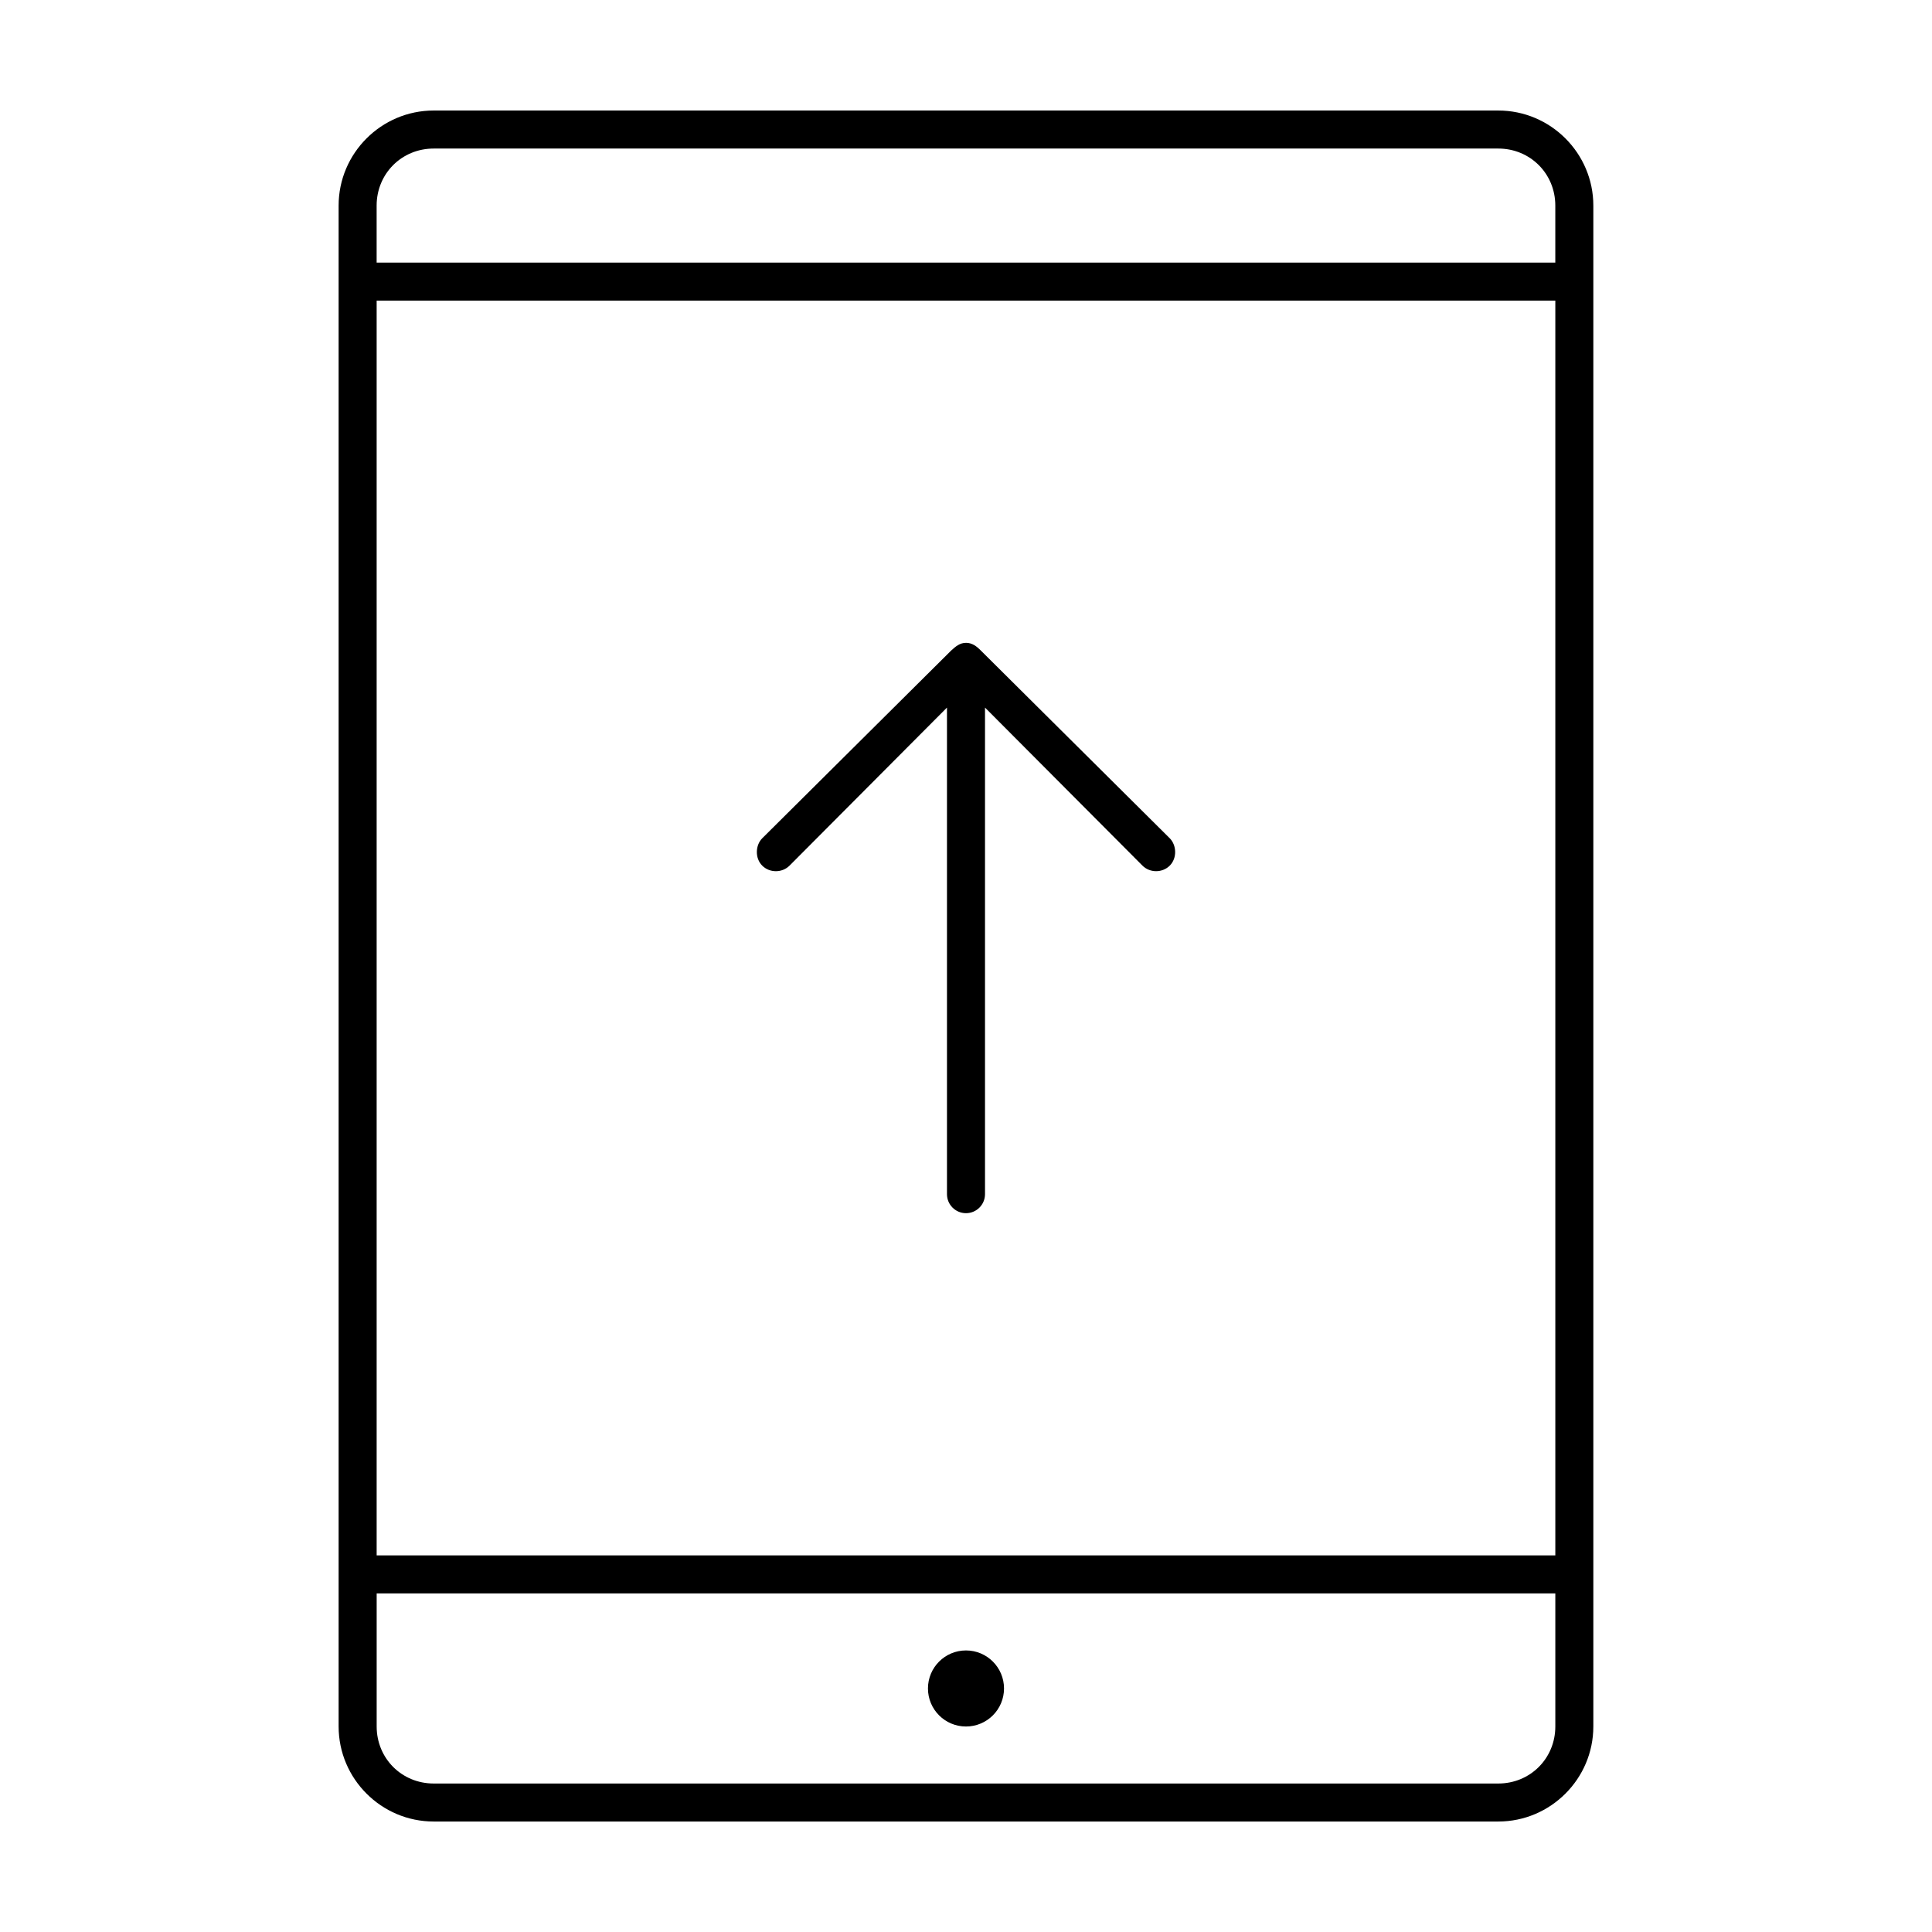 <?xml version="1.0" encoding="UTF-8"?>
<!-- Uploaded to: ICON Repo, www.svgrepo.com, Generator: ICON Repo Mixer Tools -->
<svg fill="#000000" width="800px" height="800px" version="1.1" viewBox="144 144 512 512" xmlns="http://www.w3.org/2000/svg">
 <path d="m258.93 173.29c-13.867 0-25.191 11.32-25.191 25.191v403.05c0 13.867 11.32 25.191 25.191 25.191h282.13c13.867 0 25.191-11.32 25.191-25.191v-403.05c0-13.867-11.32-25.191-25.191-25.191zm0 10.078h282.13c8.461 0 15.113 6.652 15.113 15.113v15.113h-312.36v-15.113c0-8.461 6.652-15.113 15.113-15.113zm-15.113 40.305h312.36v332.52h-312.36zm156.18 90.688c-1.641 0-2.703 0.934-3.938 2.047l-50.066 49.75c-1.812 1.828-1.969 5.273 0 7.242s5.273 1.969 7.242 0l41.723-41.883v128.95c0 2.781 2.258 5.039 5.039 5.039s5.039-2.254 5.039-5.039v-128.95l41.723 41.879c1.969 1.969 5.273 1.969 7.242 0s1.832-5.375 0-7.242l-50.066-49.75c-1.137-1.152-2.297-2.047-3.938-2.047zm-156.18 251.91h312.36v35.266c0 8.461-6.652 15.113-15.113 15.113h-282.13c-8.461 0-15.113-6.652-15.113-15.113v-35.266zm156.18 15.113c-5.566 0-10.078 4.512-10.078 10.078s4.512 10.078 10.078 10.078 10.078-4.512 10.078-10.078-4.512-10.078-10.078-10.078z"/>
</svg>